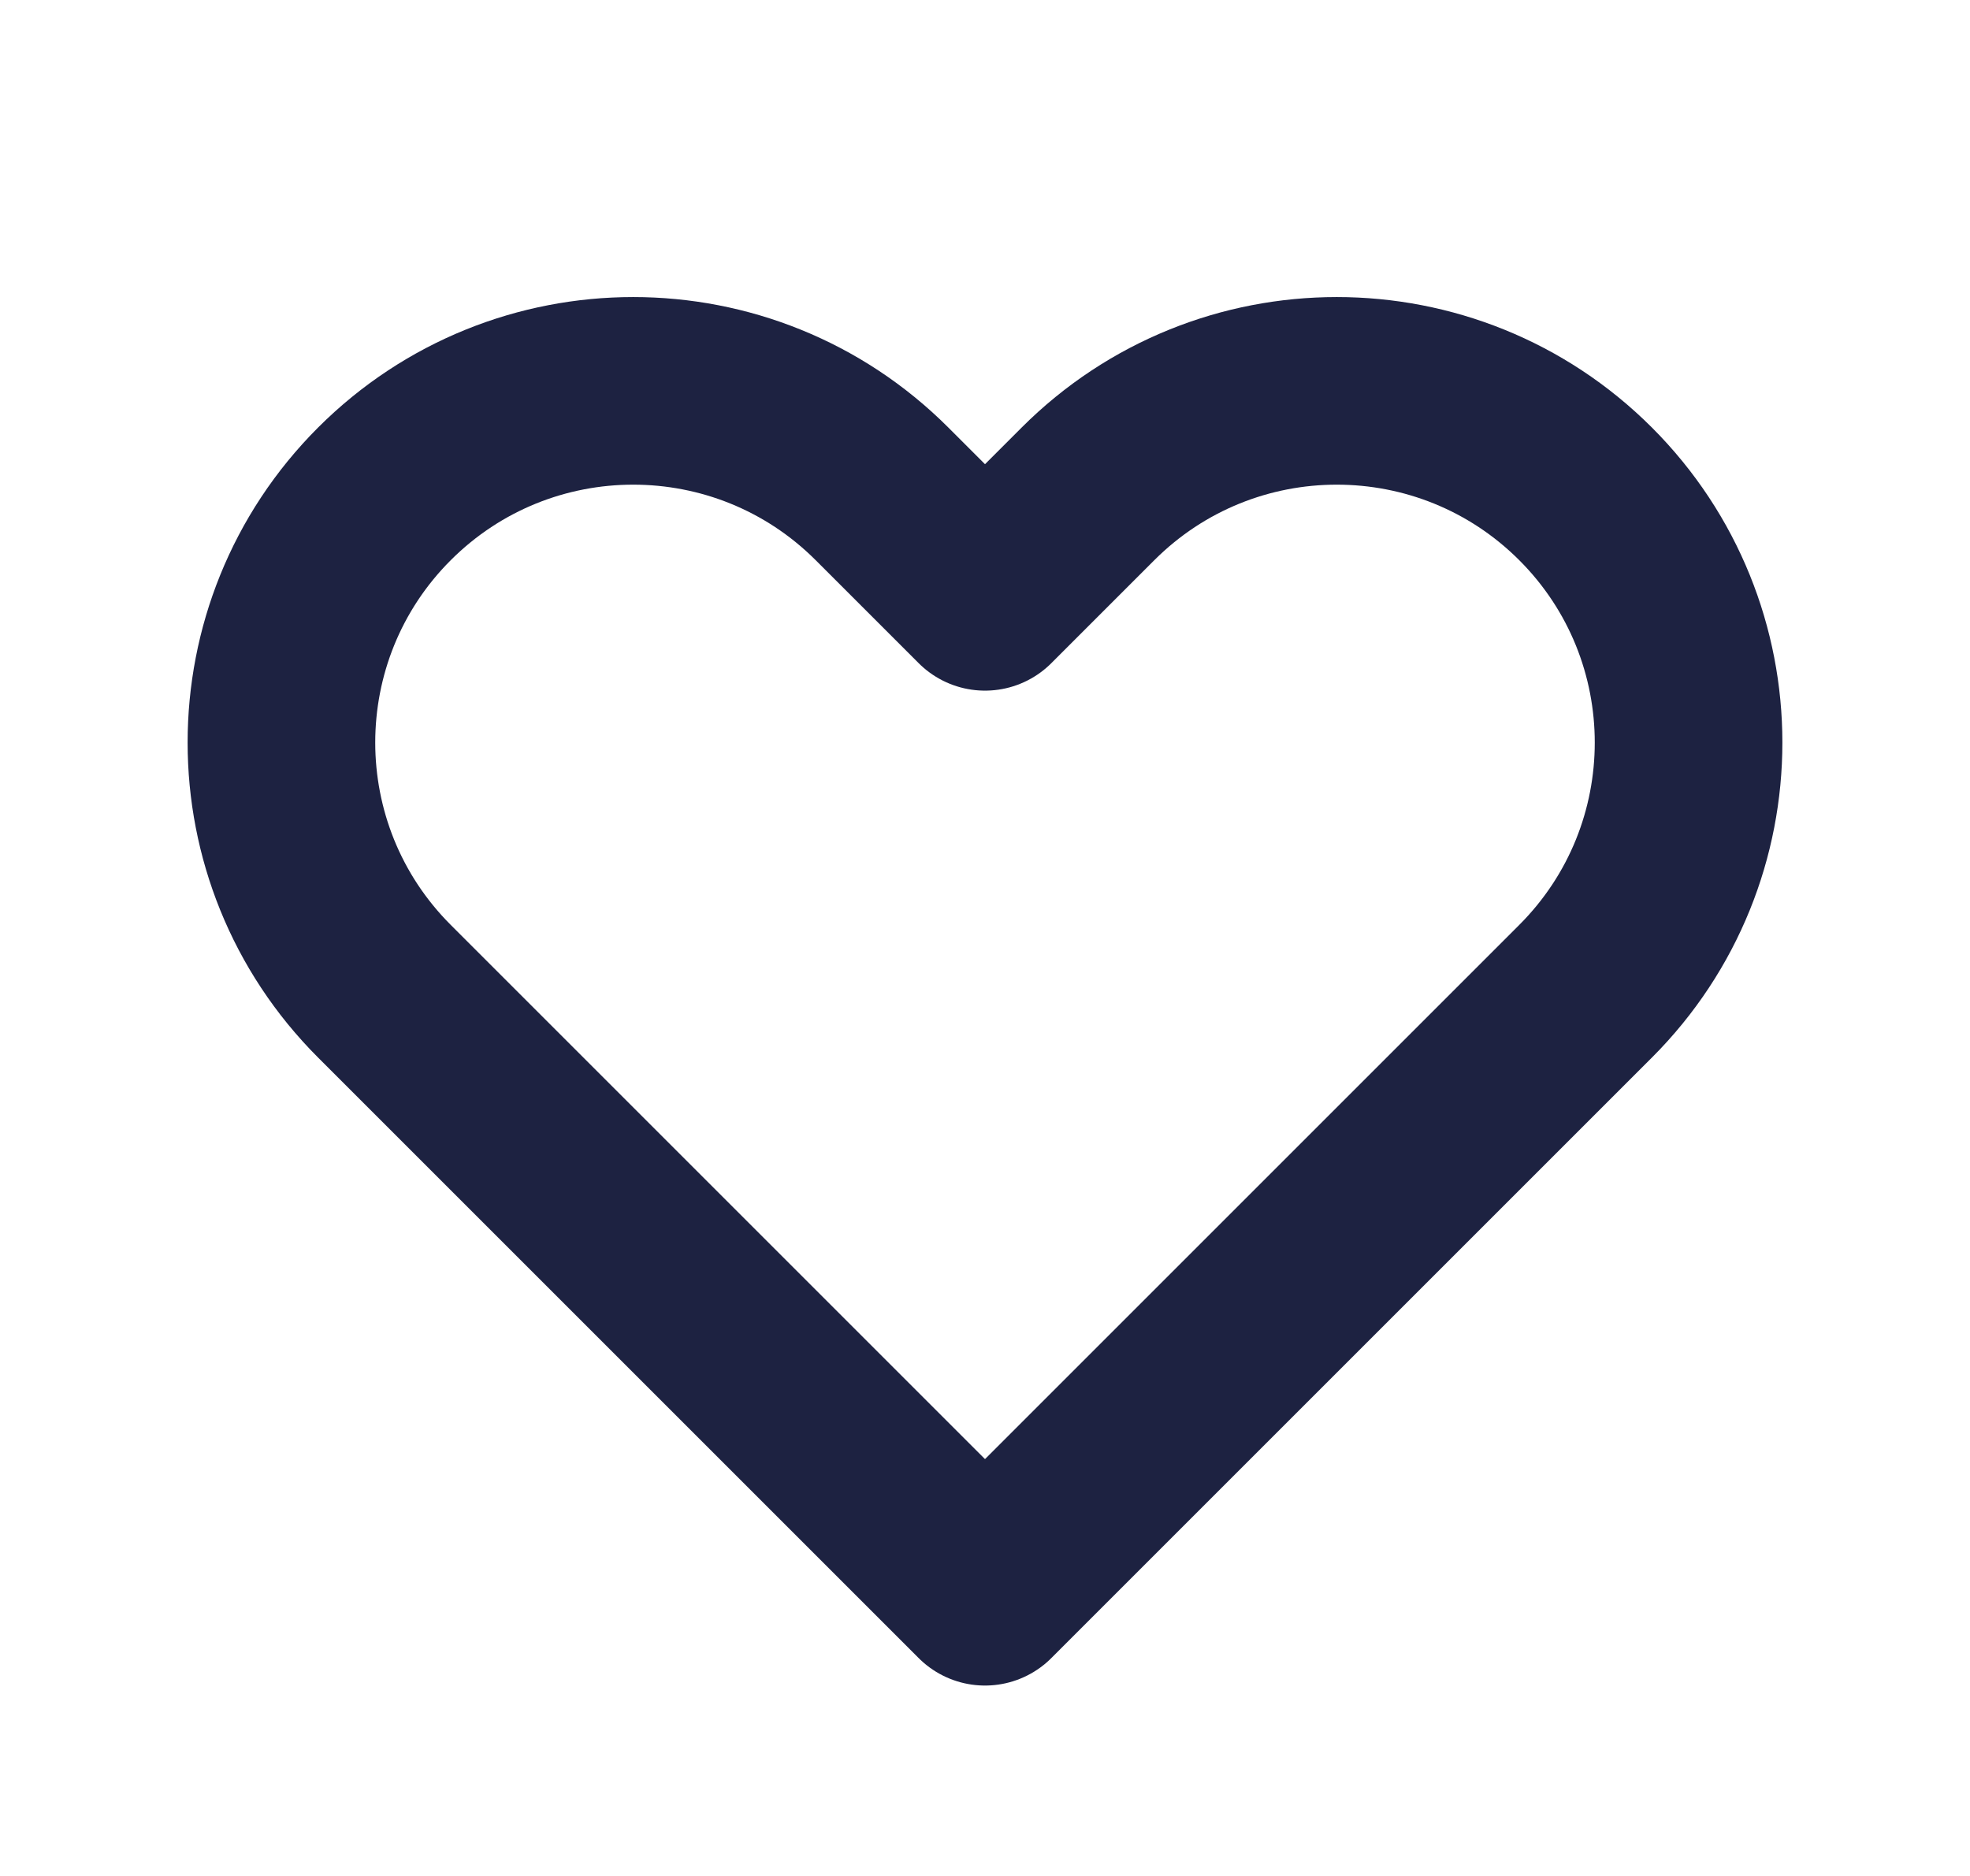 <svg xmlns="http://www.w3.org/2000/svg" width="21" height="20" viewBox="0 0 21 20" fill="none">
  <path d="M4.098 5.265C2.634 6.729 2.634 9.104 4.098 10.568L10.5 16.97L16.902 10.568C18.366 9.104 18.366 6.729 16.902 5.265C15.437 3.801 13.063 3.801 11.598 5.265L10.5 6.363L9.402 5.265C7.937 3.801 5.563 3.801 4.098 5.265Z" stroke="#1D2241" stroke-width="2" stroke-linecap="round" stroke-linejoin="round"/>
</svg>